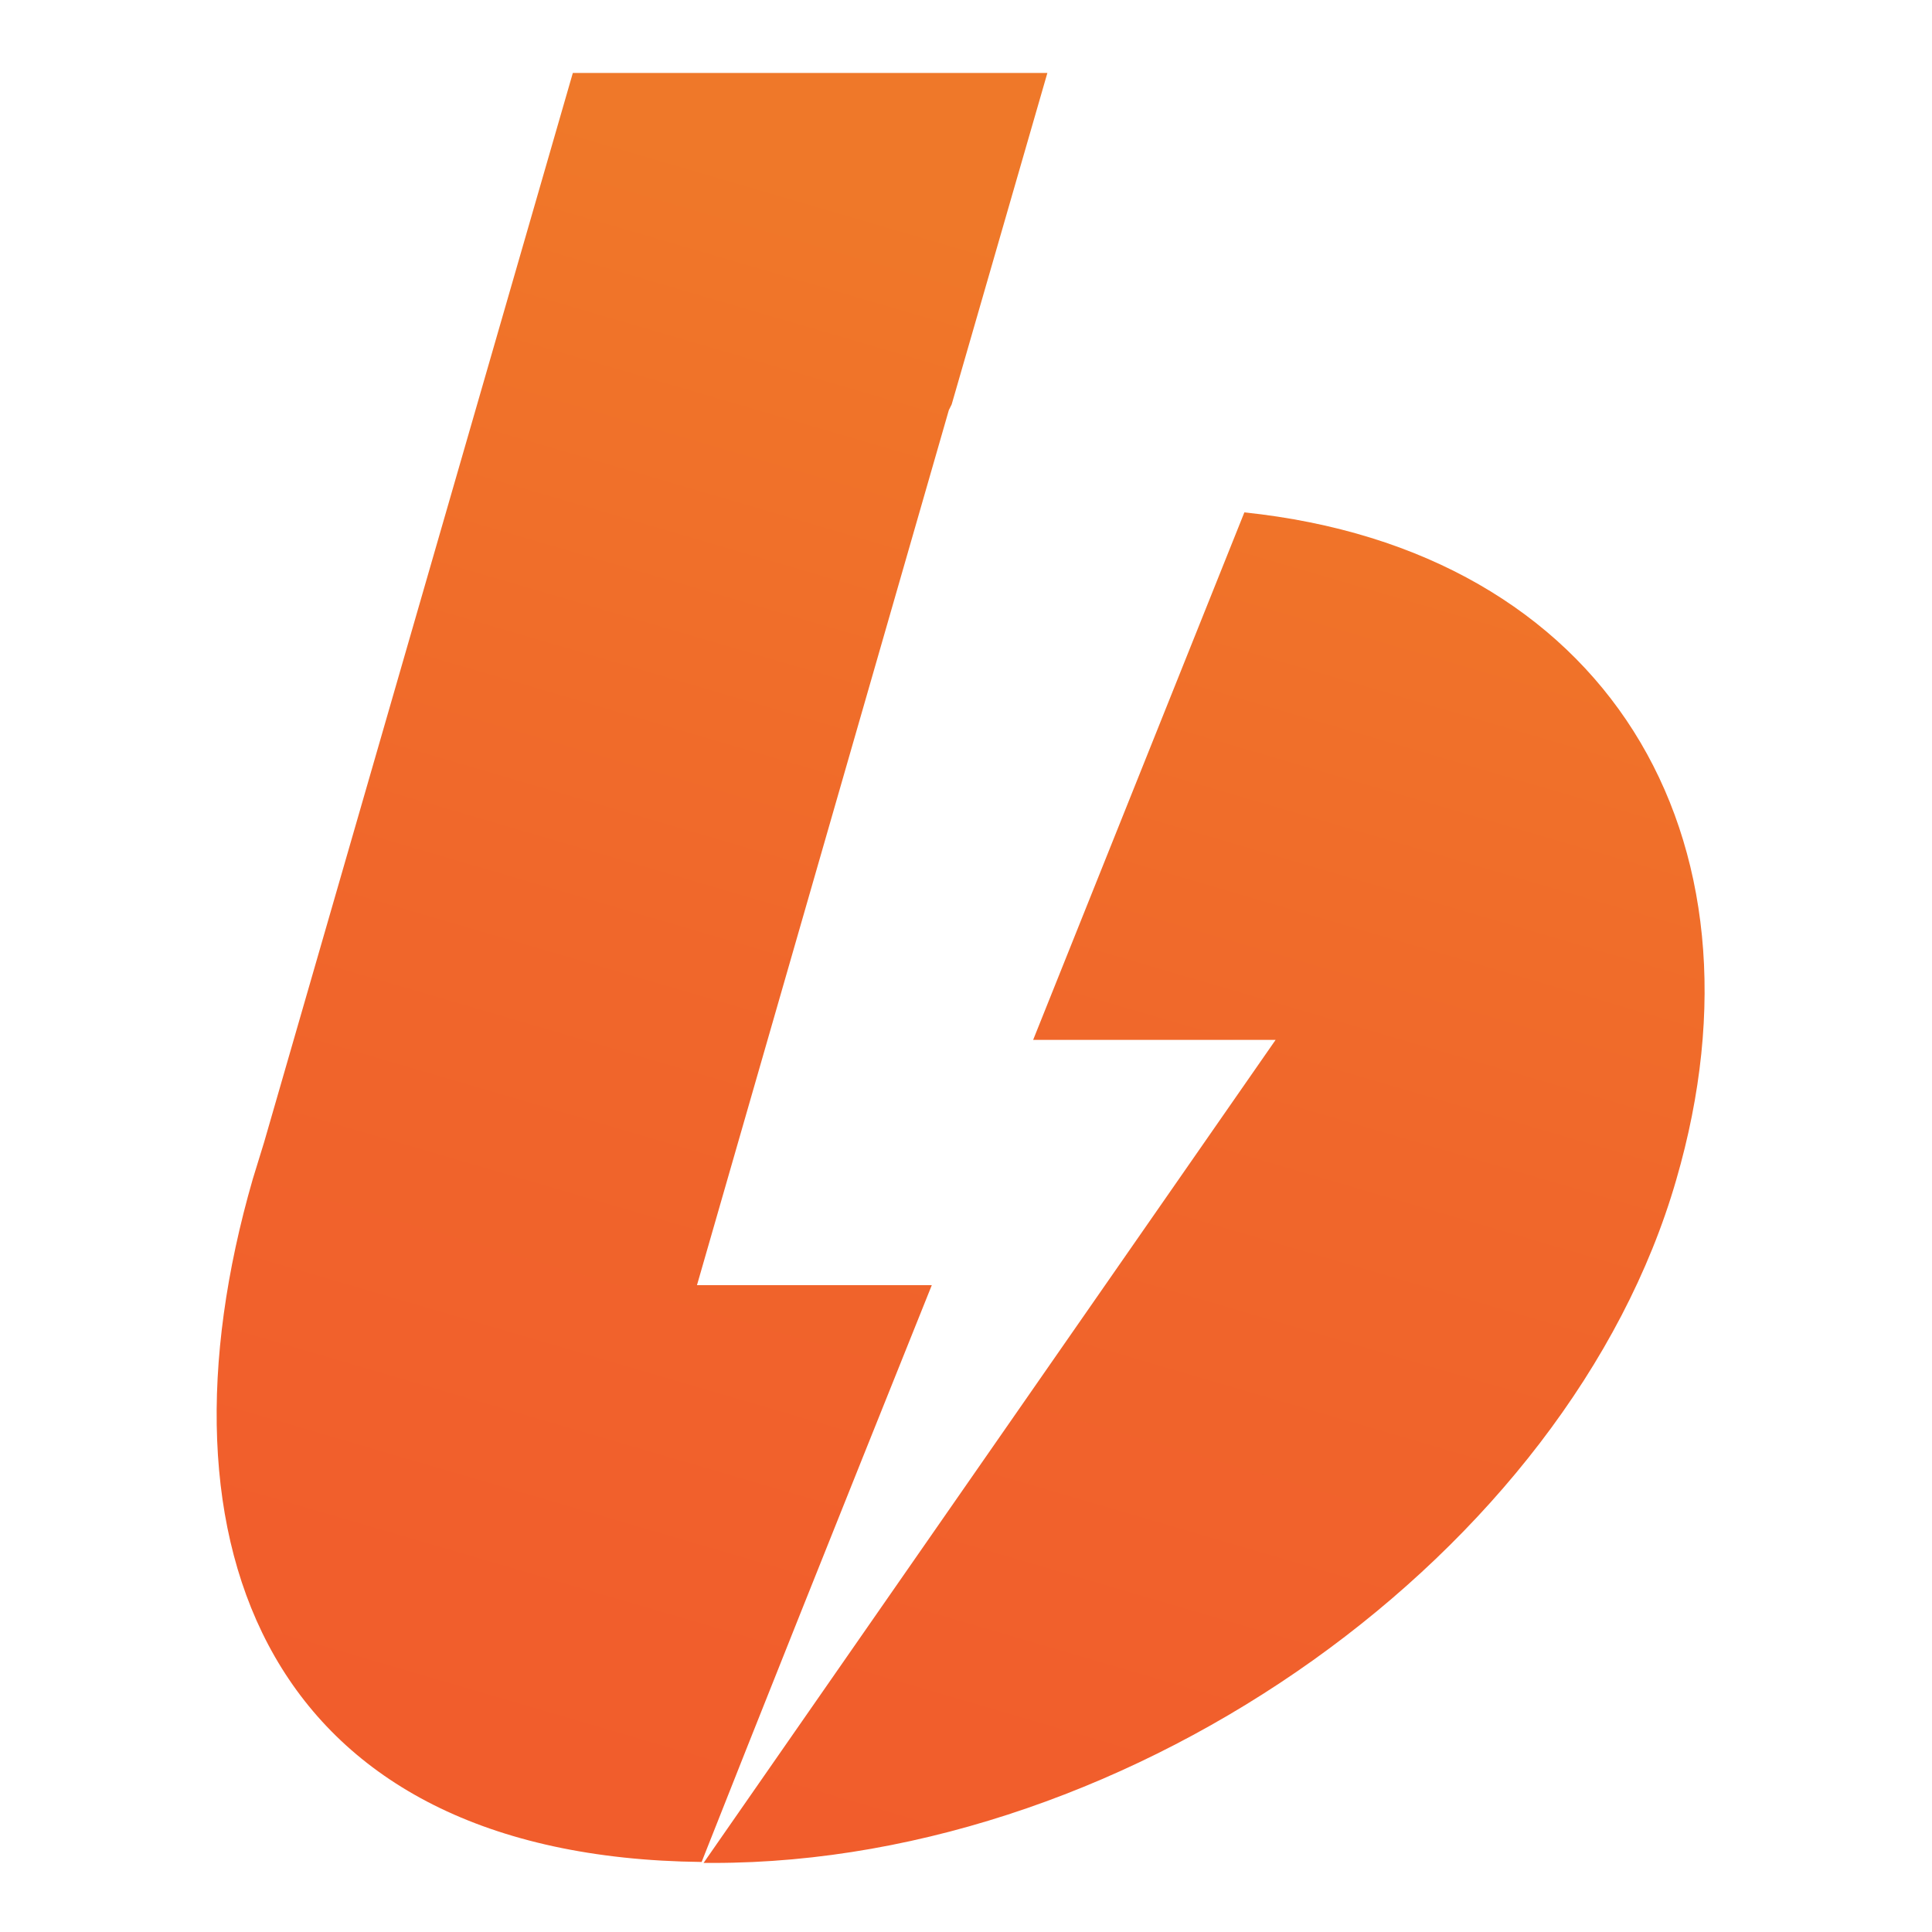 <svg width="24" height="24" viewBox="0 0 24 24" fill="none" xmlns="http://www.w3.org/2000/svg">
<path d="M3.281 14.189L7.116 0.906H13.011L11.822 5.024C11.81 5.047 11.799 5.071 11.787 5.094L8.658 15.965H11.575C10.352 19.012 9.399 21.4 8.716 23.13C3.328 23.071 1.822 19.212 3.14 14.647M8.74 23.142L15.846 12.918H12.834L15.458 6.365C19.952 6.836 22.069 10.377 20.822 14.659C19.493 19.259 14.105 23.142 8.858 23.142C8.811 23.142 8.775 23.142 8.74 23.142Z" fill="url(#paint0_linear_3484_43343)"/>
<defs>
<linearGradient id="paint0_linear_3484_43343" x1="15.137" y1="3.794" x2="7.55" y2="29.668" gradientUnits="userSpaceOnUse">
<stop stop-color="#EF7829"/>
<stop offset="0.052" stop-color="#F07529"/>
<stop offset="0.355" stop-color="#F0672B"/>
<stop offset="0.667" stop-color="#F15E2C"/>
<stop offset="1" stop-color="#F15A2C"/>
</linearGradient>
</defs>
</svg>
